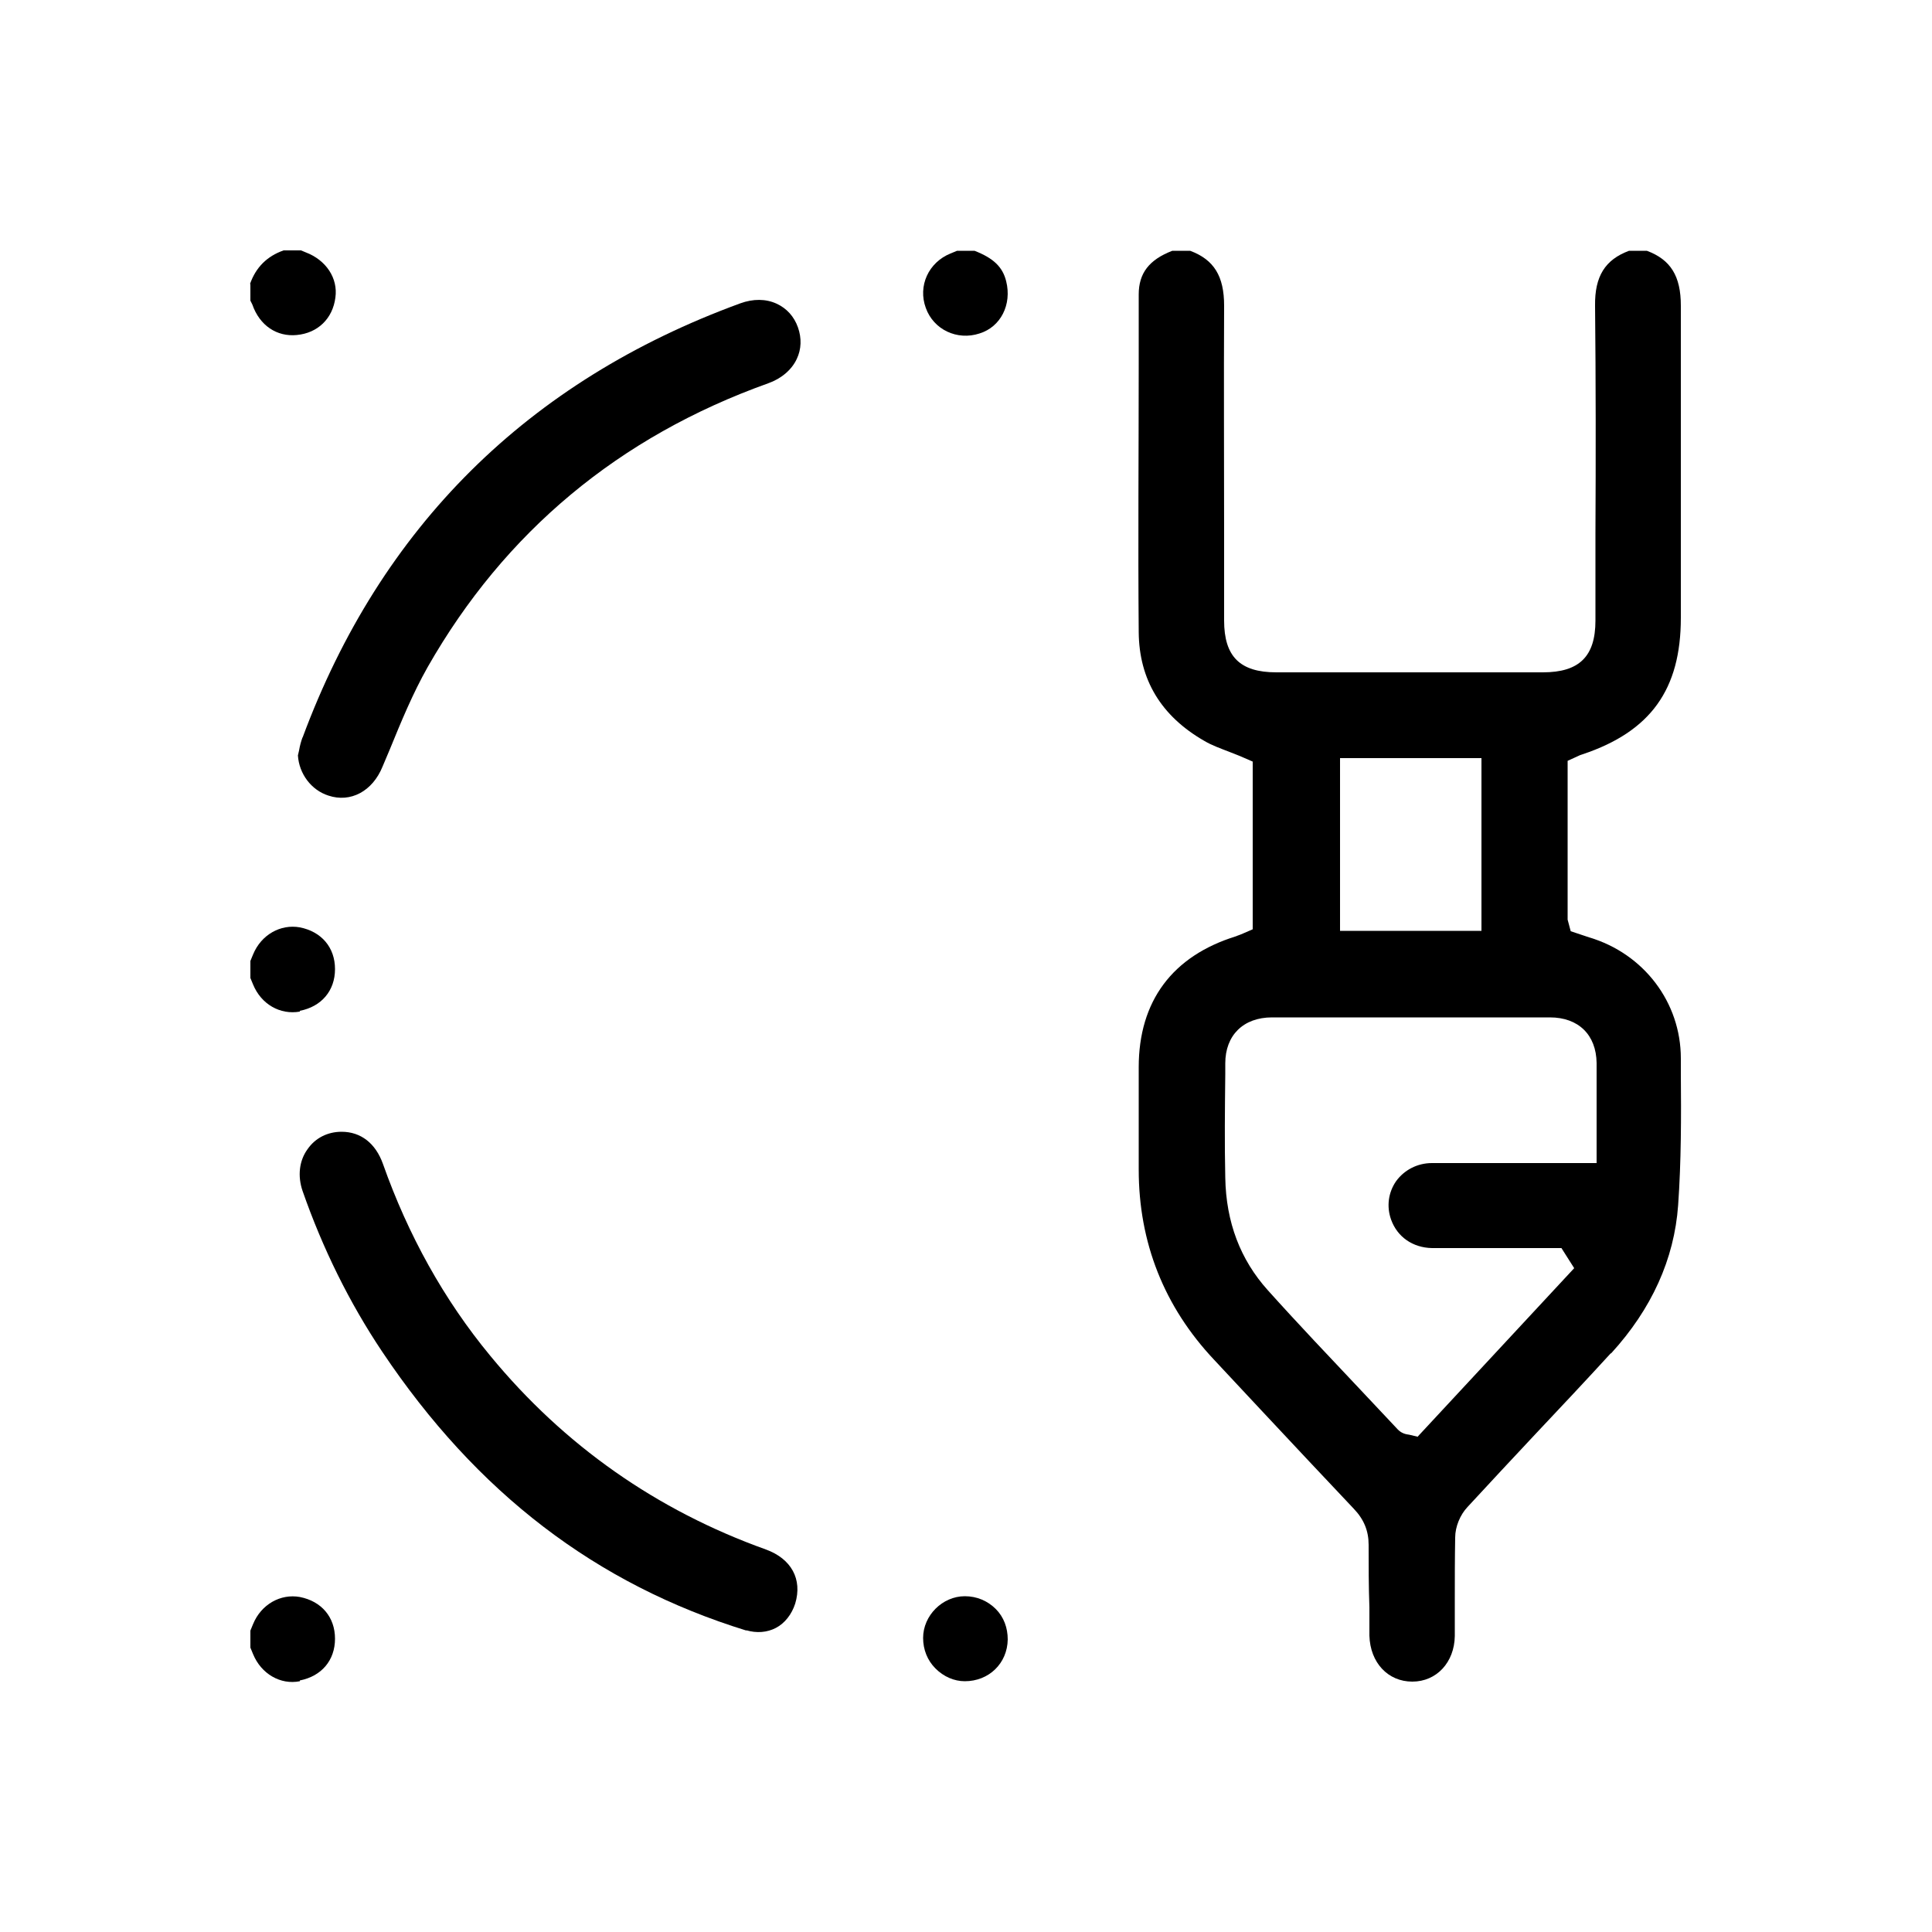 <?xml version="1.0" encoding="UTF-8"?><svg id="_图层_1" xmlns="http://www.w3.org/2000/svg" viewBox="0 0 50 50"><path d="M25.22,6.49h-.45l-.17,.07c-.57,.23-.85,.84-.64,1.41,.2,.56,.81,.85,1.39,.66,.55-.17,.84-.75,.69-1.35-.09-.37-.33-.6-.82-.79Z"/><path d="M6.48,7.35v.43s.03,.06,.05,.1c.19,.55,.64,.84,1.15,.79,.54-.05,.93-.42,1-.97,.07-.5-.24-.97-.77-1.17-.04-.02-.08-.03-.12-.05h-.45c-.43,.15-.72,.44-.87,.87Z"/><path d="M7.76,43.49c.56-.11,.91-.52,.91-1.08s-.35-.97-.91-1.08c-.5-.09-1,.19-1.21,.7l-.07,.17v.44l.07,.17c.21,.51,.71,.8,1.21,.7Z"/><path d="M41.7,35.02c1.04-1.14,1.63-2.43,1.73-3.83,.08-1.13,.08-2.29,.07-3.42v-.38c0-1.45-.96-2.71-2.37-3.13l-.48-.16-.08-.3v-4.11l.22-.1c.08-.04,.13-.06,.17-.07,1.76-.59,2.54-1.68,2.54-3.53v-2.27c0-1.94,0-3.87,0-5.81,0-.76-.26-1.19-.88-1.42h-.46c-.62,.23-.89,.66-.88,1.42,.02,1.96,.02,3.92,.01,5.88v2.27c0,.93-.42,1.34-1.36,1.34h-6.9c-.94,0-1.35-.41-1.35-1.34v-2.17c0-1.99-.01-3.99,0-5.98,0-.76-.26-1.19-.88-1.42h-.46c-.6,.23-.87,.58-.87,1.13v1.78c0,2.32-.02,4.64,0,6.96,.01,1.23,.58,2.17,1.69,2.81,.2,.12,.43,.2,.66,.29,.12,.05,.24,.09,.37,.15l.23,.1v4.34l-.23,.1c-.11,.05-.16,.06-.2,.08-1.65,.51-2.52,1.68-2.52,3.39v2.65c0,1.89,.66,3.55,1.95,4.92l1.13,1.21c.82,.88,1.65,1.76,2.48,2.64,.27,.28,.39,.58,.39,.94,0,.54,0,1.08,.02,1.62v.73c.02,.7,.48,1.19,1.11,1.19h0c.63,0,1.09-.5,1.1-1.18v-.92c0-.54,0-1.09,.01-1.63,0-.28,.13-.59,.32-.79,.58-.63,1.17-1.26,1.76-1.89,.65-.69,1.3-1.38,1.94-2.08Zm-7.02-15.4h3.66v4.47h-3.66v-4.47Zm2,17.56l-.21-.05c-.08-.01-.19-.03-.29-.13l-.95-1.01c-.81-.86-1.63-1.72-2.42-2.6-.71-.79-1.08-1.76-1.1-2.91-.02-.89-.01-1.79,0-2.68v-.28c0-.73,.47-1.19,1.21-1.19,2.4,0,4.79,0,7.19,0,.74,0,1.2,.45,1.21,1.18,0,.51,0,1.02,0,1.54v1.05s-1.58,0-1.58,0c-.91,0-1.79,0-2.68,0-.38,0-.72,.18-.93,.47-.2,.29-.25,.65-.13,.99,.16,.45,.56,.73,1.06,.74,.64,0,1.28,0,1.91,0h1.44s.33,.52,.33,.52l-4.06,4.37Z"/><path d="M24.97,43.51h0c.62,0,1.1-.46,1.11-1.08,0-.3-.1-.58-.31-.79-.21-.21-.49-.33-.8-.33-.58,0-1.08,.5-1.08,1.08,0,.3,.11,.58,.32,.79,.21,.21,.48,.33,.76,.33Z"/><path d="M7.83,19.08c-.04,.11-.07,.22-.09,.34l-.03,.13c.03,.48,.35,.9,.79,1.04,.57,.19,1.14-.11,1.4-.75l.19-.45c.29-.71,.59-1.44,.98-2.13,1.99-3.49,4.95-5.96,8.81-7.34,.34-.12,.61-.35,.74-.63,.12-.25,.13-.54,.03-.82-.1-.28-.29-.49-.55-.61-.28-.13-.61-.13-.94-.01-5.5,2.01-9.31,5.79-11.33,11.24Z"/><path d="M19.31,42.19c.27,.08,.54,.06,.77-.06,.23-.12,.41-.35,.5-.63,.19-.63-.1-1.16-.76-1.4-2.82-1.01-5.22-2.69-7.13-5.01-1.2-1.45-2.13-3.13-2.78-4.97-.19-.53-.57-.83-1.07-.83h0c-.36,0-.68,.16-.88,.45-.22,.3-.26,.7-.13,1.08,.52,1.49,1.21,2.89,2.06,4.16,2.45,3.66,5.54,6.02,9.43,7.22Z"/><polygon points="8.04 6.19 8.04 6.19 8.04 6.19 8.04 6.19"/><path d="M7.76,26.16c.56-.11,.91-.52,.91-1.08s-.35-.97-.91-1.08c-.5-.09-1,.19-1.21,.7l-.07,.17v.44l.07,.17c.21,.51,.7,.79,1.21,.7Z"/></svg>